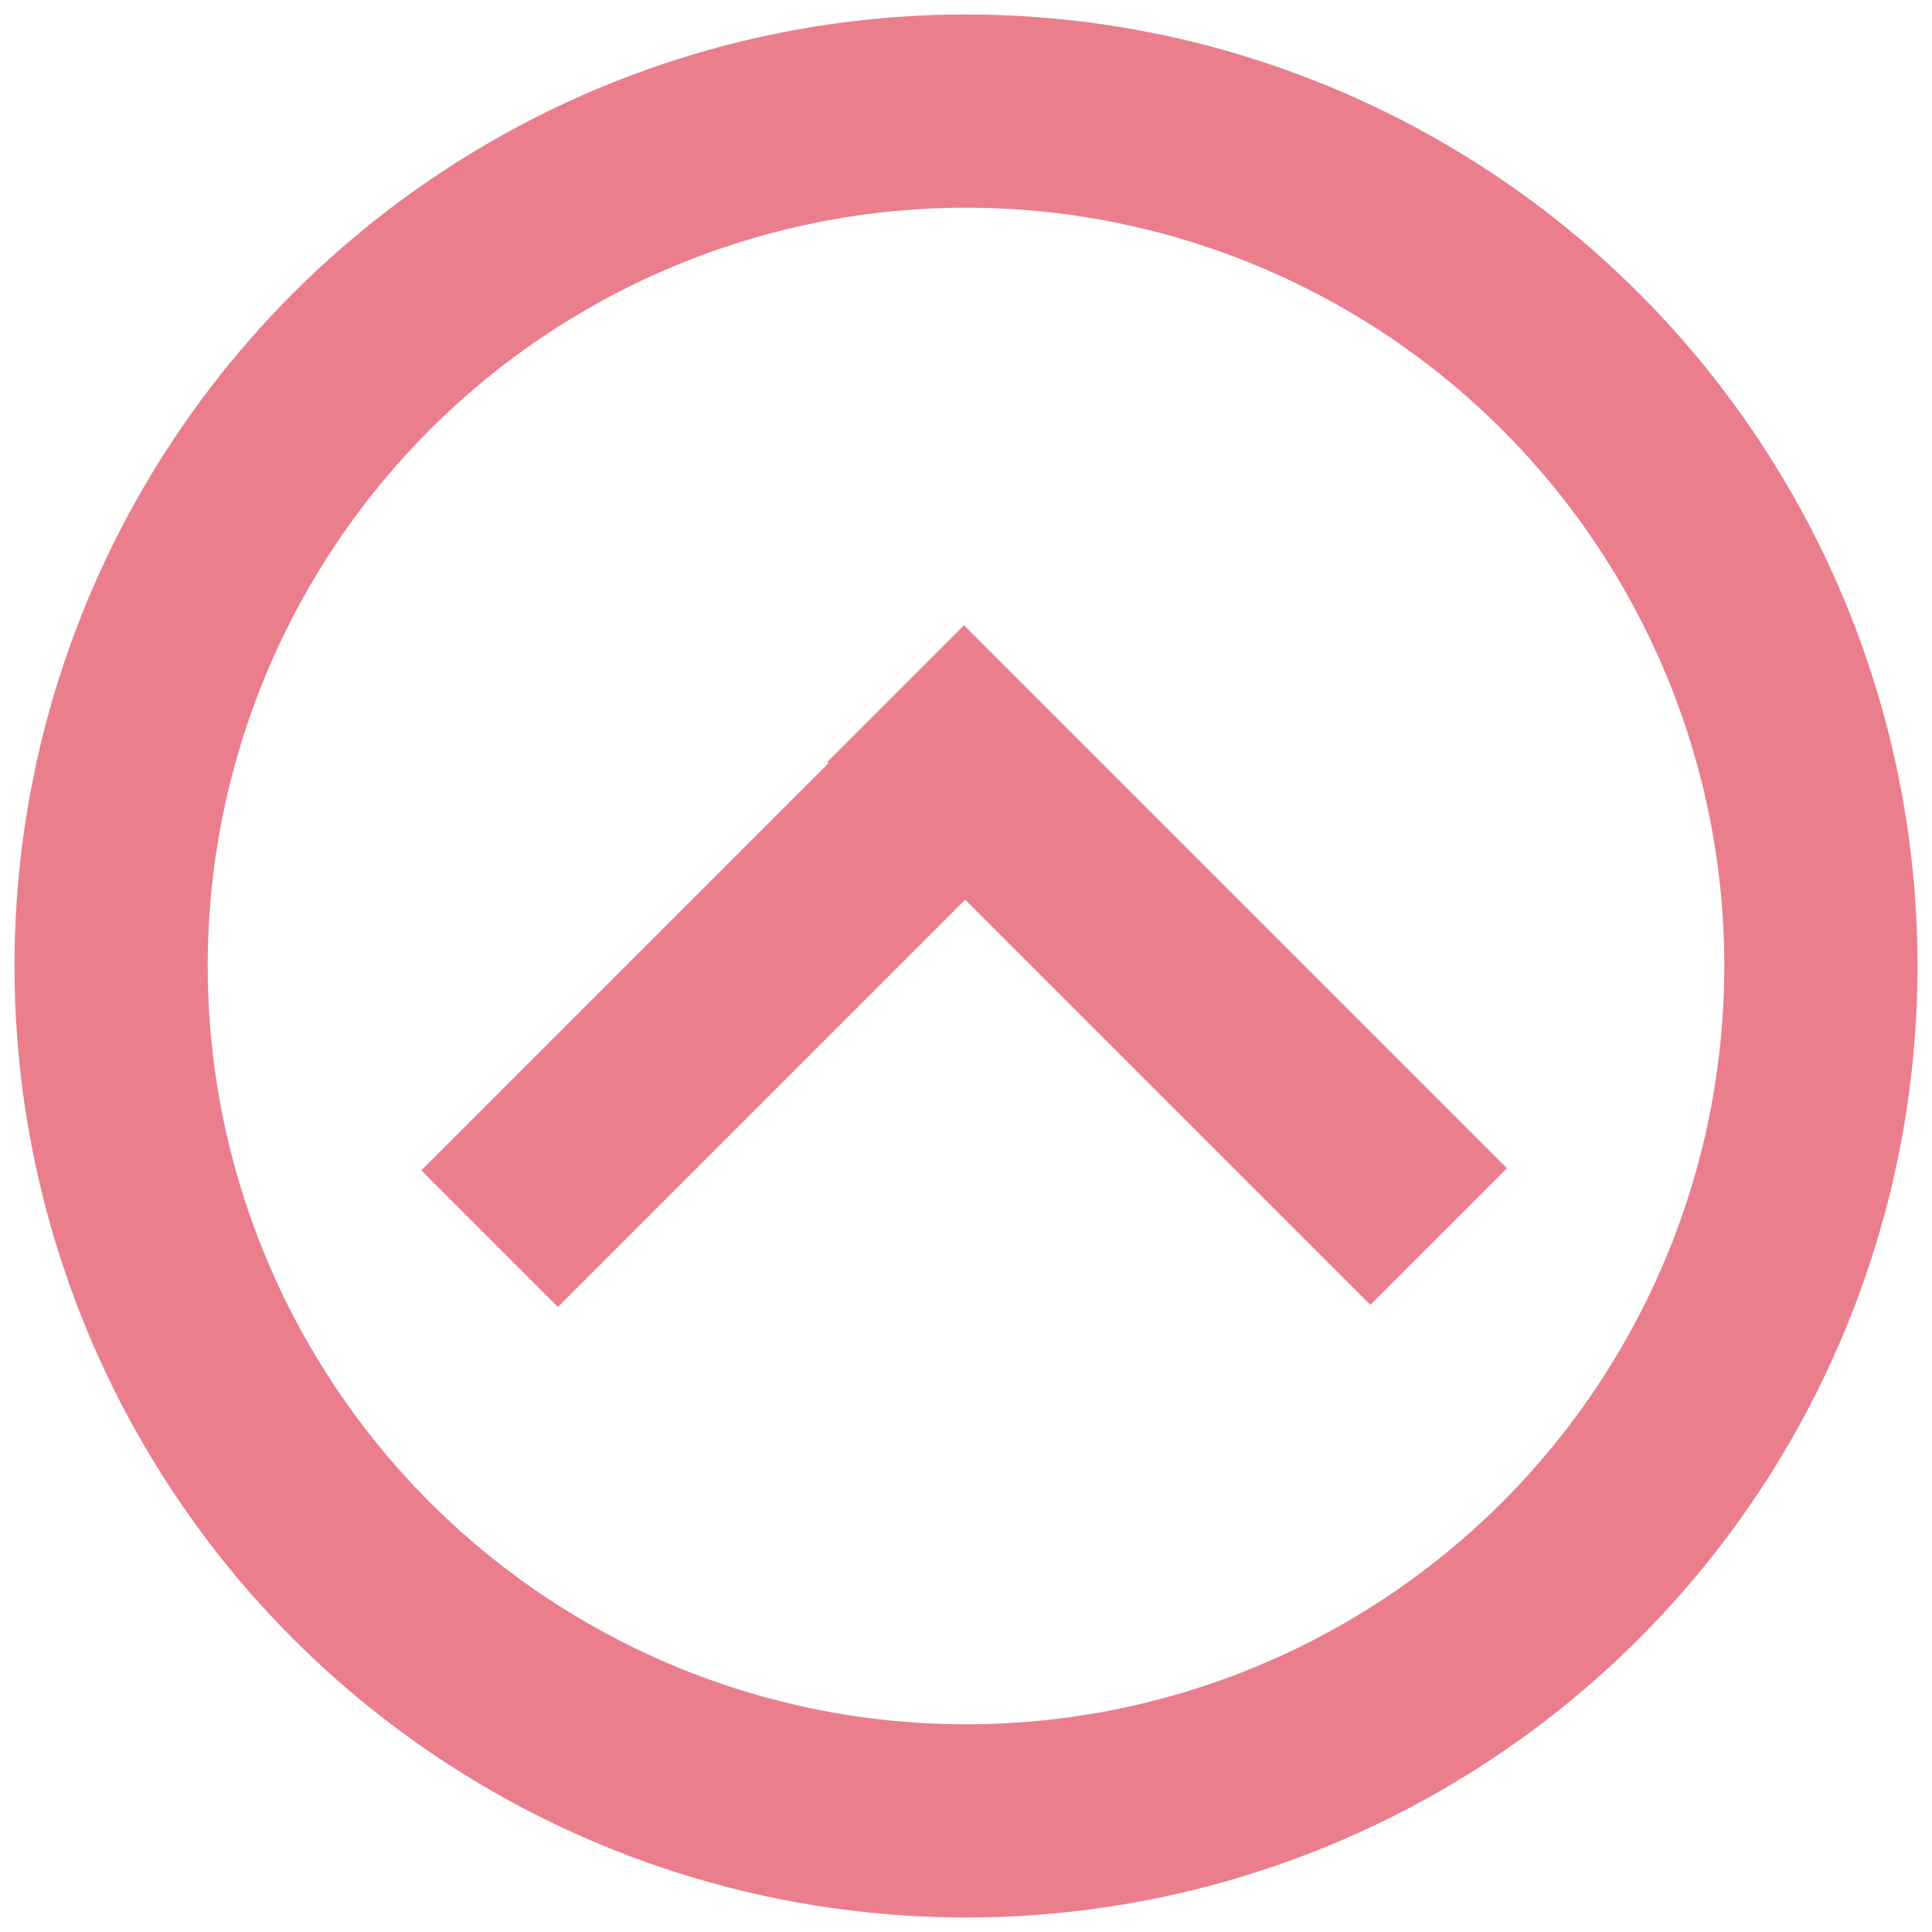 <?xml version="1.0" encoding="utf-8"?>
<!-- Generator: Adobe Illustrator 25.4.1, SVG Export Plug-In . SVG Version: 6.00 Build 0)  -->
<svg version="1.1" id="圖層_1" xmlns="http://www.w3.org/2000/svg" xmlns:xlink="http://www.w3.org/1999/xlink" x="0px" y="0px"
	 viewBox="0 0 40 40" style="enable-background:new 0 0 40 40;" xml:space="preserve">
<style type="text/css">
	.st0{fill:none;stroke:#EA7E8D;stroke-width:4;stroke-miterlimit:10;}
	.st1{fill:#EA7E8D;}
</style>
<circle class="st0" cx="20" cy="20" r="17.7"/>
<g>
	<rect x="7.8" y="18" transform="matrix(0.707 -0.707 0.707 0.707 -9.518 17.02)" class="st1" width="15.9" height="4"/>
	<rect x="22.2" y="12" transform="matrix(0.707 -0.707 0.707 0.707 -7.049 22.985)" class="st1" width="4" height="15.9"/>
</g>
</svg>
